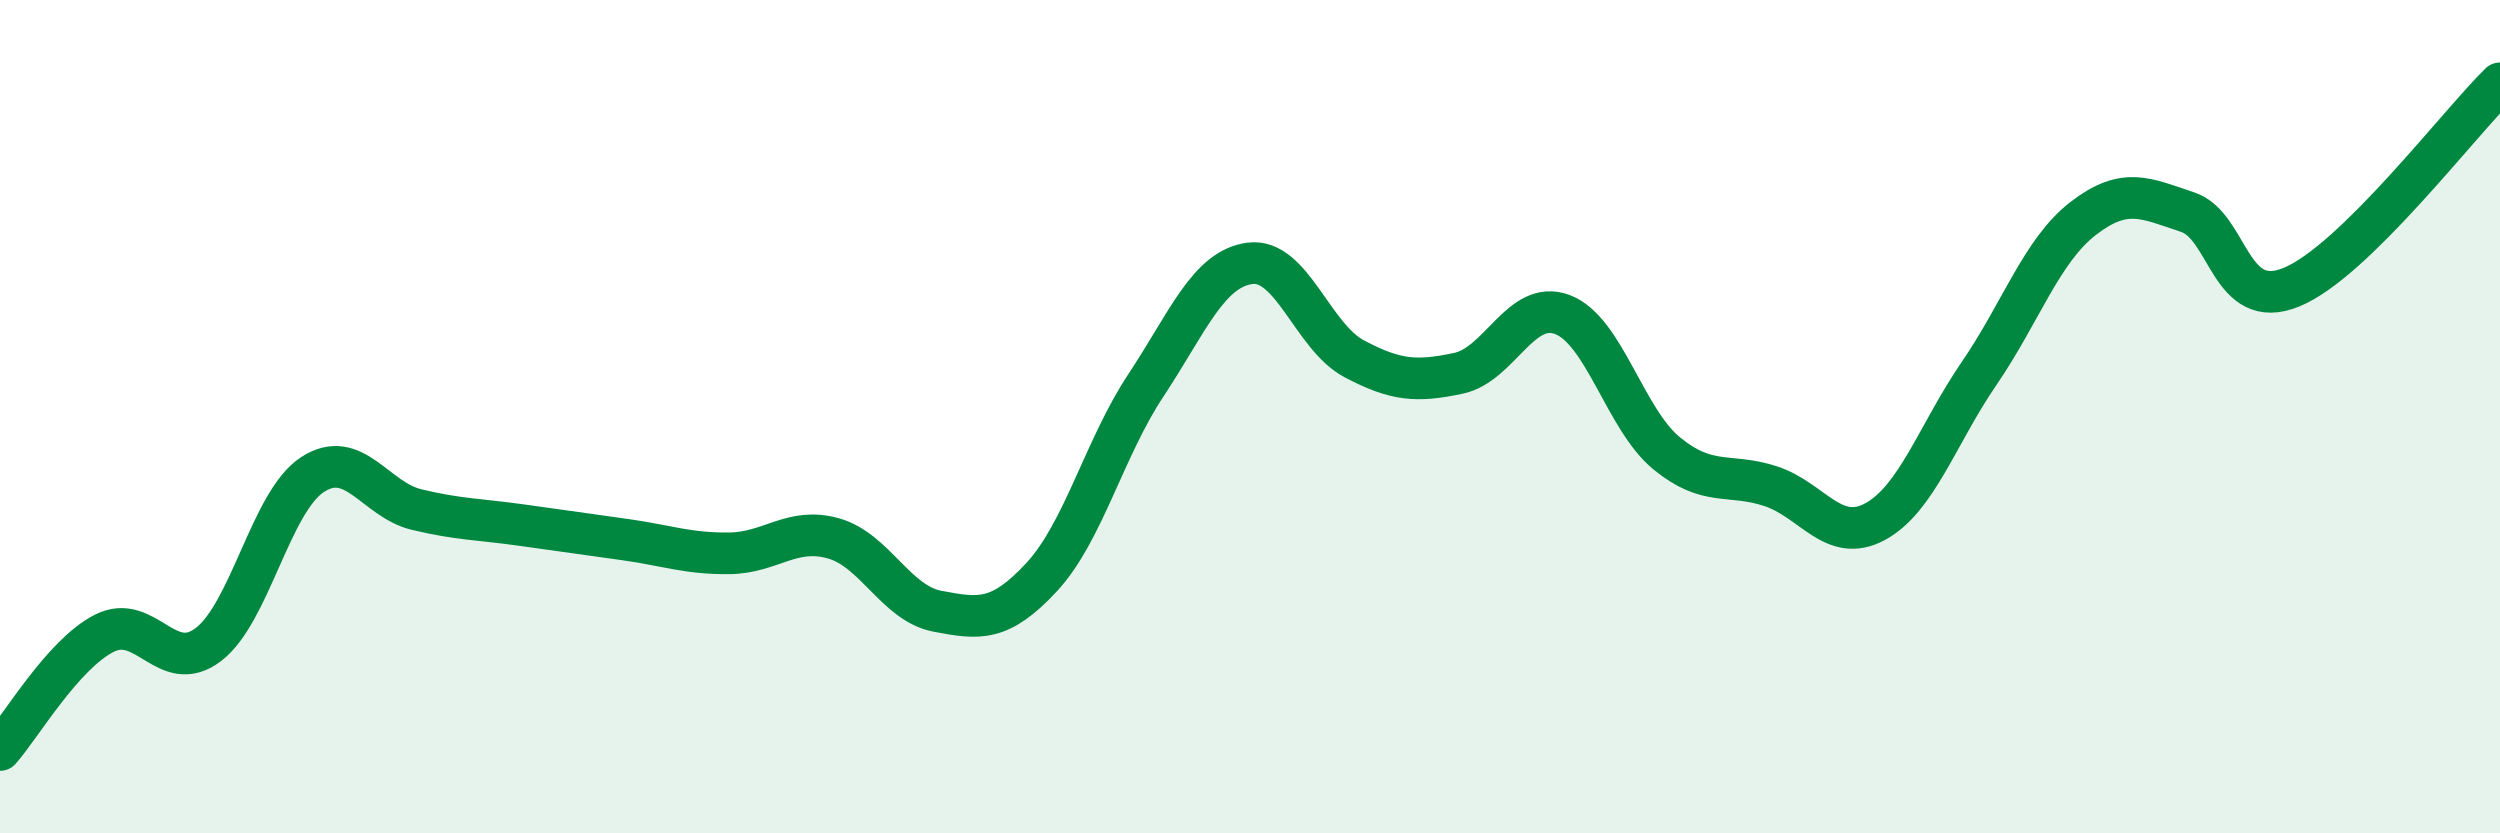 
    <svg width="60" height="20" viewBox="0 0 60 20" xmlns="http://www.w3.org/2000/svg">
      <path
        d="M 0,18 C 0.5,17.44 1.5,15.71 2.5,15.2 C 3.5,14.69 4,16.23 5,15.47 C 6,14.71 6.5,12.04 7.5,11.39 C 8.5,10.74 9,11.99 10,12.23 C 11,12.47 11.5,12.46 12.5,12.6 C 13.5,12.74 14,12.81 15,12.95 C 16,13.09 16.5,13.29 17.5,13.28 C 18.5,13.27 19,12.64 20,12.92 C 21,13.2 21.5,14.48 22.5,14.67 C 23.5,14.86 24,14.93 25,13.85 C 26,12.77 26.5,10.76 27.5,9.25 C 28.5,7.74 29,6.45 30,6.32 C 31,6.19 31.5,8.08 32.5,8.61 C 33.5,9.14 34,9.17 35,8.96 C 36,8.75 36.5,7.17 37.5,7.55 C 38.5,7.93 39,10.06 40,10.88 C 41,11.7 41.5,11.34 42.5,11.67 C 43.5,12 44,13.06 45,12.52 C 46,11.98 46.5,10.42 47.5,8.96 C 48.5,7.5 49,6.01 50,5.24 C 51,4.47 51.5,4.76 52.5,5.09 C 53.5,5.42 53.5,7.51 55,6.89 C 56.5,6.27 59,2.98 60,2L60 20L0 20Z"
        fill="#008740"
        opacity="0.1"
        stroke-linecap="round"
        stroke-linejoin="round"
      />
      <path
        d="M 0,18 C 0.5,17.44 1.5,15.71 2.5,15.2 C 3.5,14.69 4,16.23 5,15.47 C 6,14.71 6.5,12.04 7.5,11.39 C 8.5,10.74 9,11.99 10,12.23 C 11,12.47 11.5,12.46 12.5,12.6 C 13.5,12.74 14,12.81 15,12.95 C 16,13.09 16.5,13.29 17.5,13.28 C 18.5,13.27 19,12.64 20,12.92 C 21,13.2 21.5,14.48 22.5,14.67 C 23.5,14.86 24,14.93 25,13.85 C 26,12.77 26.5,10.76 27.5,9.25 C 28.5,7.74 29,6.45 30,6.32 C 31,6.19 31.5,8.08 32.5,8.61 C 33.5,9.14 34,9.17 35,8.96 C 36,8.75 36.5,7.17 37.5,7.55 C 38.5,7.93 39,10.06 40,10.88 C 41,11.7 41.5,11.34 42.5,11.67 C 43.5,12 44,13.06 45,12.52 C 46,11.98 46.5,10.42 47.5,8.96 C 48.5,7.5 49,6.01 50,5.24 C 51,4.47 51.5,4.76 52.5,5.09 C 53.5,5.42 53.5,7.51 55,6.89 C 56.5,6.27 59,2.98 60,2"
        stroke="#008740"
        stroke-width="1"
        fill="none"
        stroke-linecap="round"
        stroke-linejoin="round"
      />
    </svg>
  